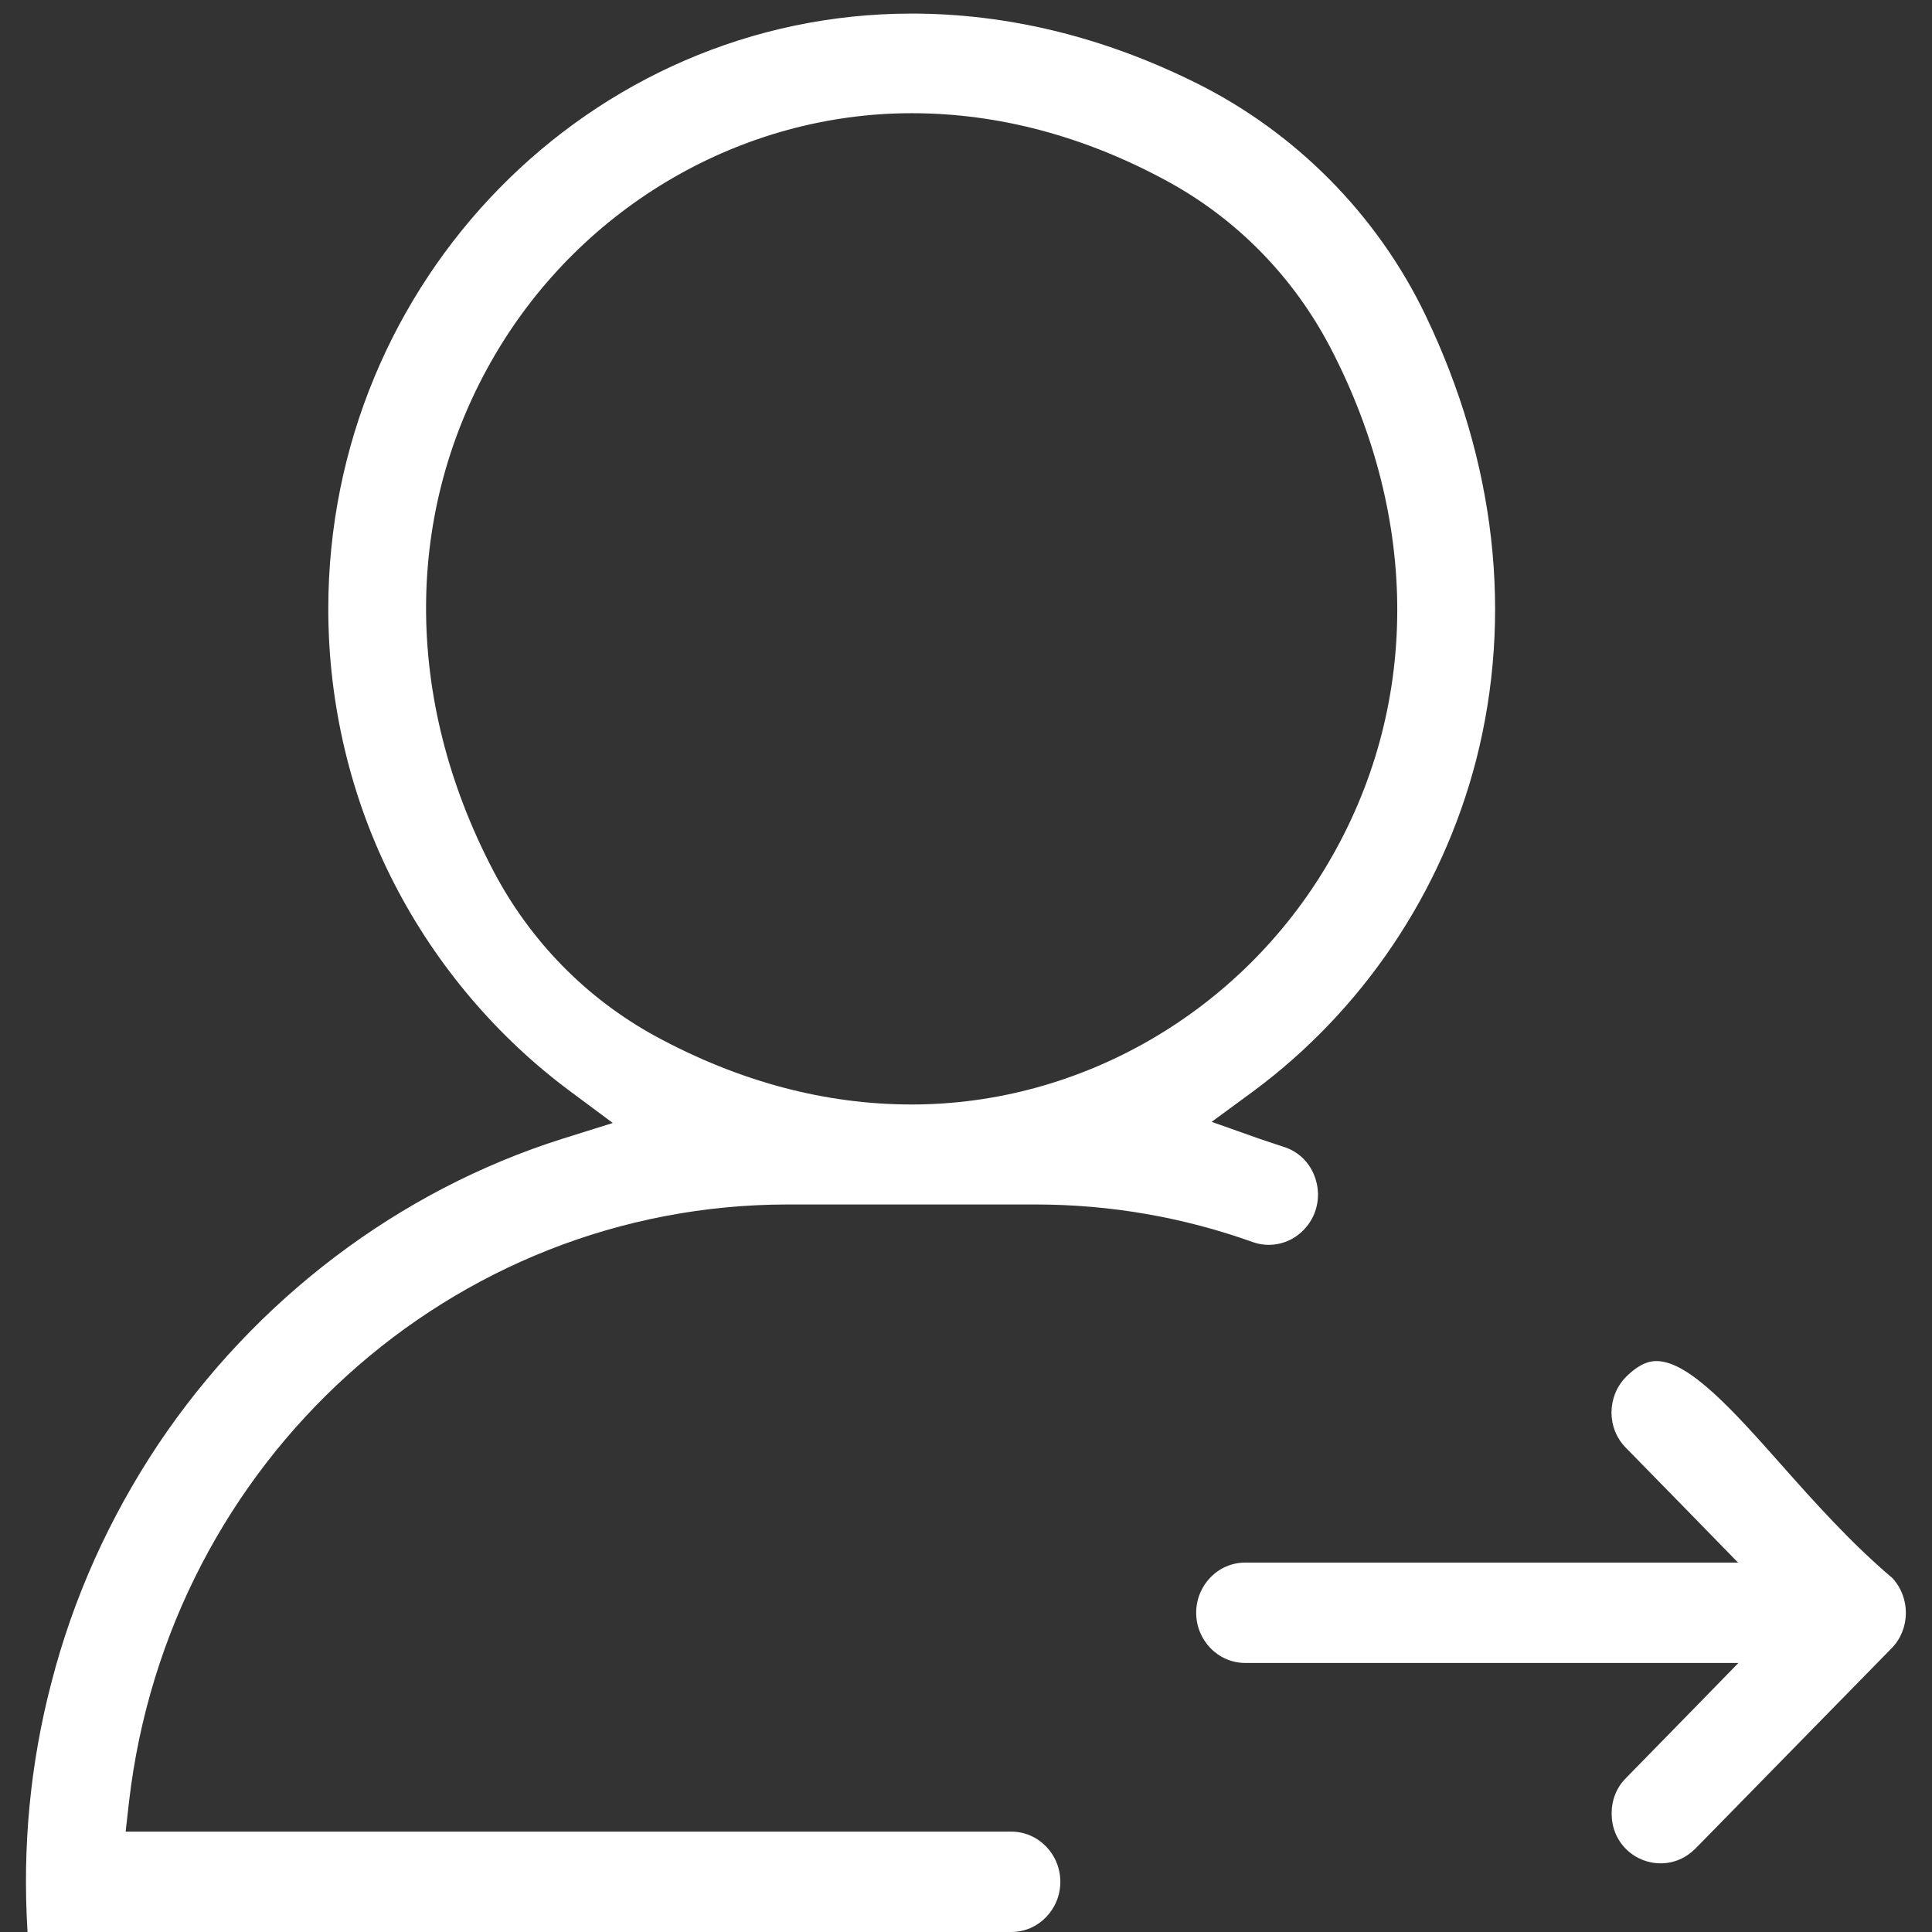 <?xml version="1.0" encoding="utf-8"?>
<!-- Generator: Adobe Illustrator 25.2.1, SVG Export Plug-In . SVG Version: 6.00 Build 0)  -->
<svg version="1.1" id="Capa_1" xmlns="http://www.w3.org/2000/svg" xmlns:xlink="http://www.w3.org/1999/xlink" x="0px" y="0px"
	 viewBox="0 0 512 512" style="enable-background:new 0 0 512 512;" xml:space="preserve">
<rect x="0" y="0" width="512" height="512" fill="#333333" stroke="none"/>
<style type="text/css">
	.st0{fill:#FFFFFF;}
</style>
<g>
	<path class="st0" d="M377.8,83.6c-12.8-26.7-34.5-48.6-61-61.7C292.2,9.7,266.9,3.6,241.6,3.6l0-3.6c0,0,0,0,0,0v3.6
		C156.4,3.6,87,74.4,87,161.4c0,25.3,6,50.5,17.5,72.8c11.1,21.6,27.2,40.6,46.6,55l11.3,8.4l-13.4,4.2
		c-43.3,13.7-81.3,42.5-107.1,81c-12.9,19.4-22.5,40.6-28.3,63.2c-5.6,21.4-7.7,43.6-6.3,66h219.7H256h12c7.2,0,13-6,13-13.3
		s-5.8-13.3-13-13.3h-12h-28.8h-186h-7.9l0.9-8c10.5-90.2,85.5-158.2,174.6-158.2h18.4h47.2c19.9,0,39.3,3.4,57.7,10
		c1.4,0.5,2.8,0.7,4.2,0.7c2.8,0,5.7-1,7.9-2.8c3.8-3,5.7-7.8,4.9-12.7c-0.8-4.8-3.9-8.7-8.4-10.3c-1.1-0.4-2.2-0.7-3.3-1.1
		c-1.2-0.4-2.4-0.8-3.6-1.2l-12.7-4.5l10.9-8c29.1-21.5,50.1-52.7,59.2-87.9C401,163.1,396.4,122.4,377.8,83.6z M352,228.7
		c-23.2,39.5-65.5,64-110.4,64c-23,0-45.8-6.1-67.9-18.1c-18.3-10-33.2-25.2-43-43.9c-23.9-45.7-23.7-95.5,0.5-136.7
		c23.2-39.5,65.5-64,110.4-64c23,0,45.9,6.1,67.9,18.1c18.3,10,33.2,25.2,43,43.9C376.4,137.8,376.2,187.6,352,228.7z"/>
	<path class="st0" d="M440.1,493.8c3.5,0,6.7-1.4,9.2-3.9l52-53.1c5-5.1,5-13.4,0.2-18.6c-11-9.3-20.9-20.4-29.5-30.1
		c-12.5-14.1-24.4-27.4-33-27.4h0v-3.6c0,0,0,0,0,0l0,3.6c-1,0-3.9,0-8.1,4.2c-5.1,5.2-5.1,13.6-0.1,18.7l17.9,18.3l11.9,12.2h-16.9
		H330c-7.2,0-13,6-13,13.3c0,7.3,5.8,13.3,13,13.3h113.8h16.9l-11.9,12.2l-17.9,18.3c-2.5,2.5-3.8,5.8-3.8,9.4
		c0,3.6,1.3,6.9,3.8,9.4C433.3,492.4,436.6,493.8,440.1,493.8z"/>
</g>
</svg>
